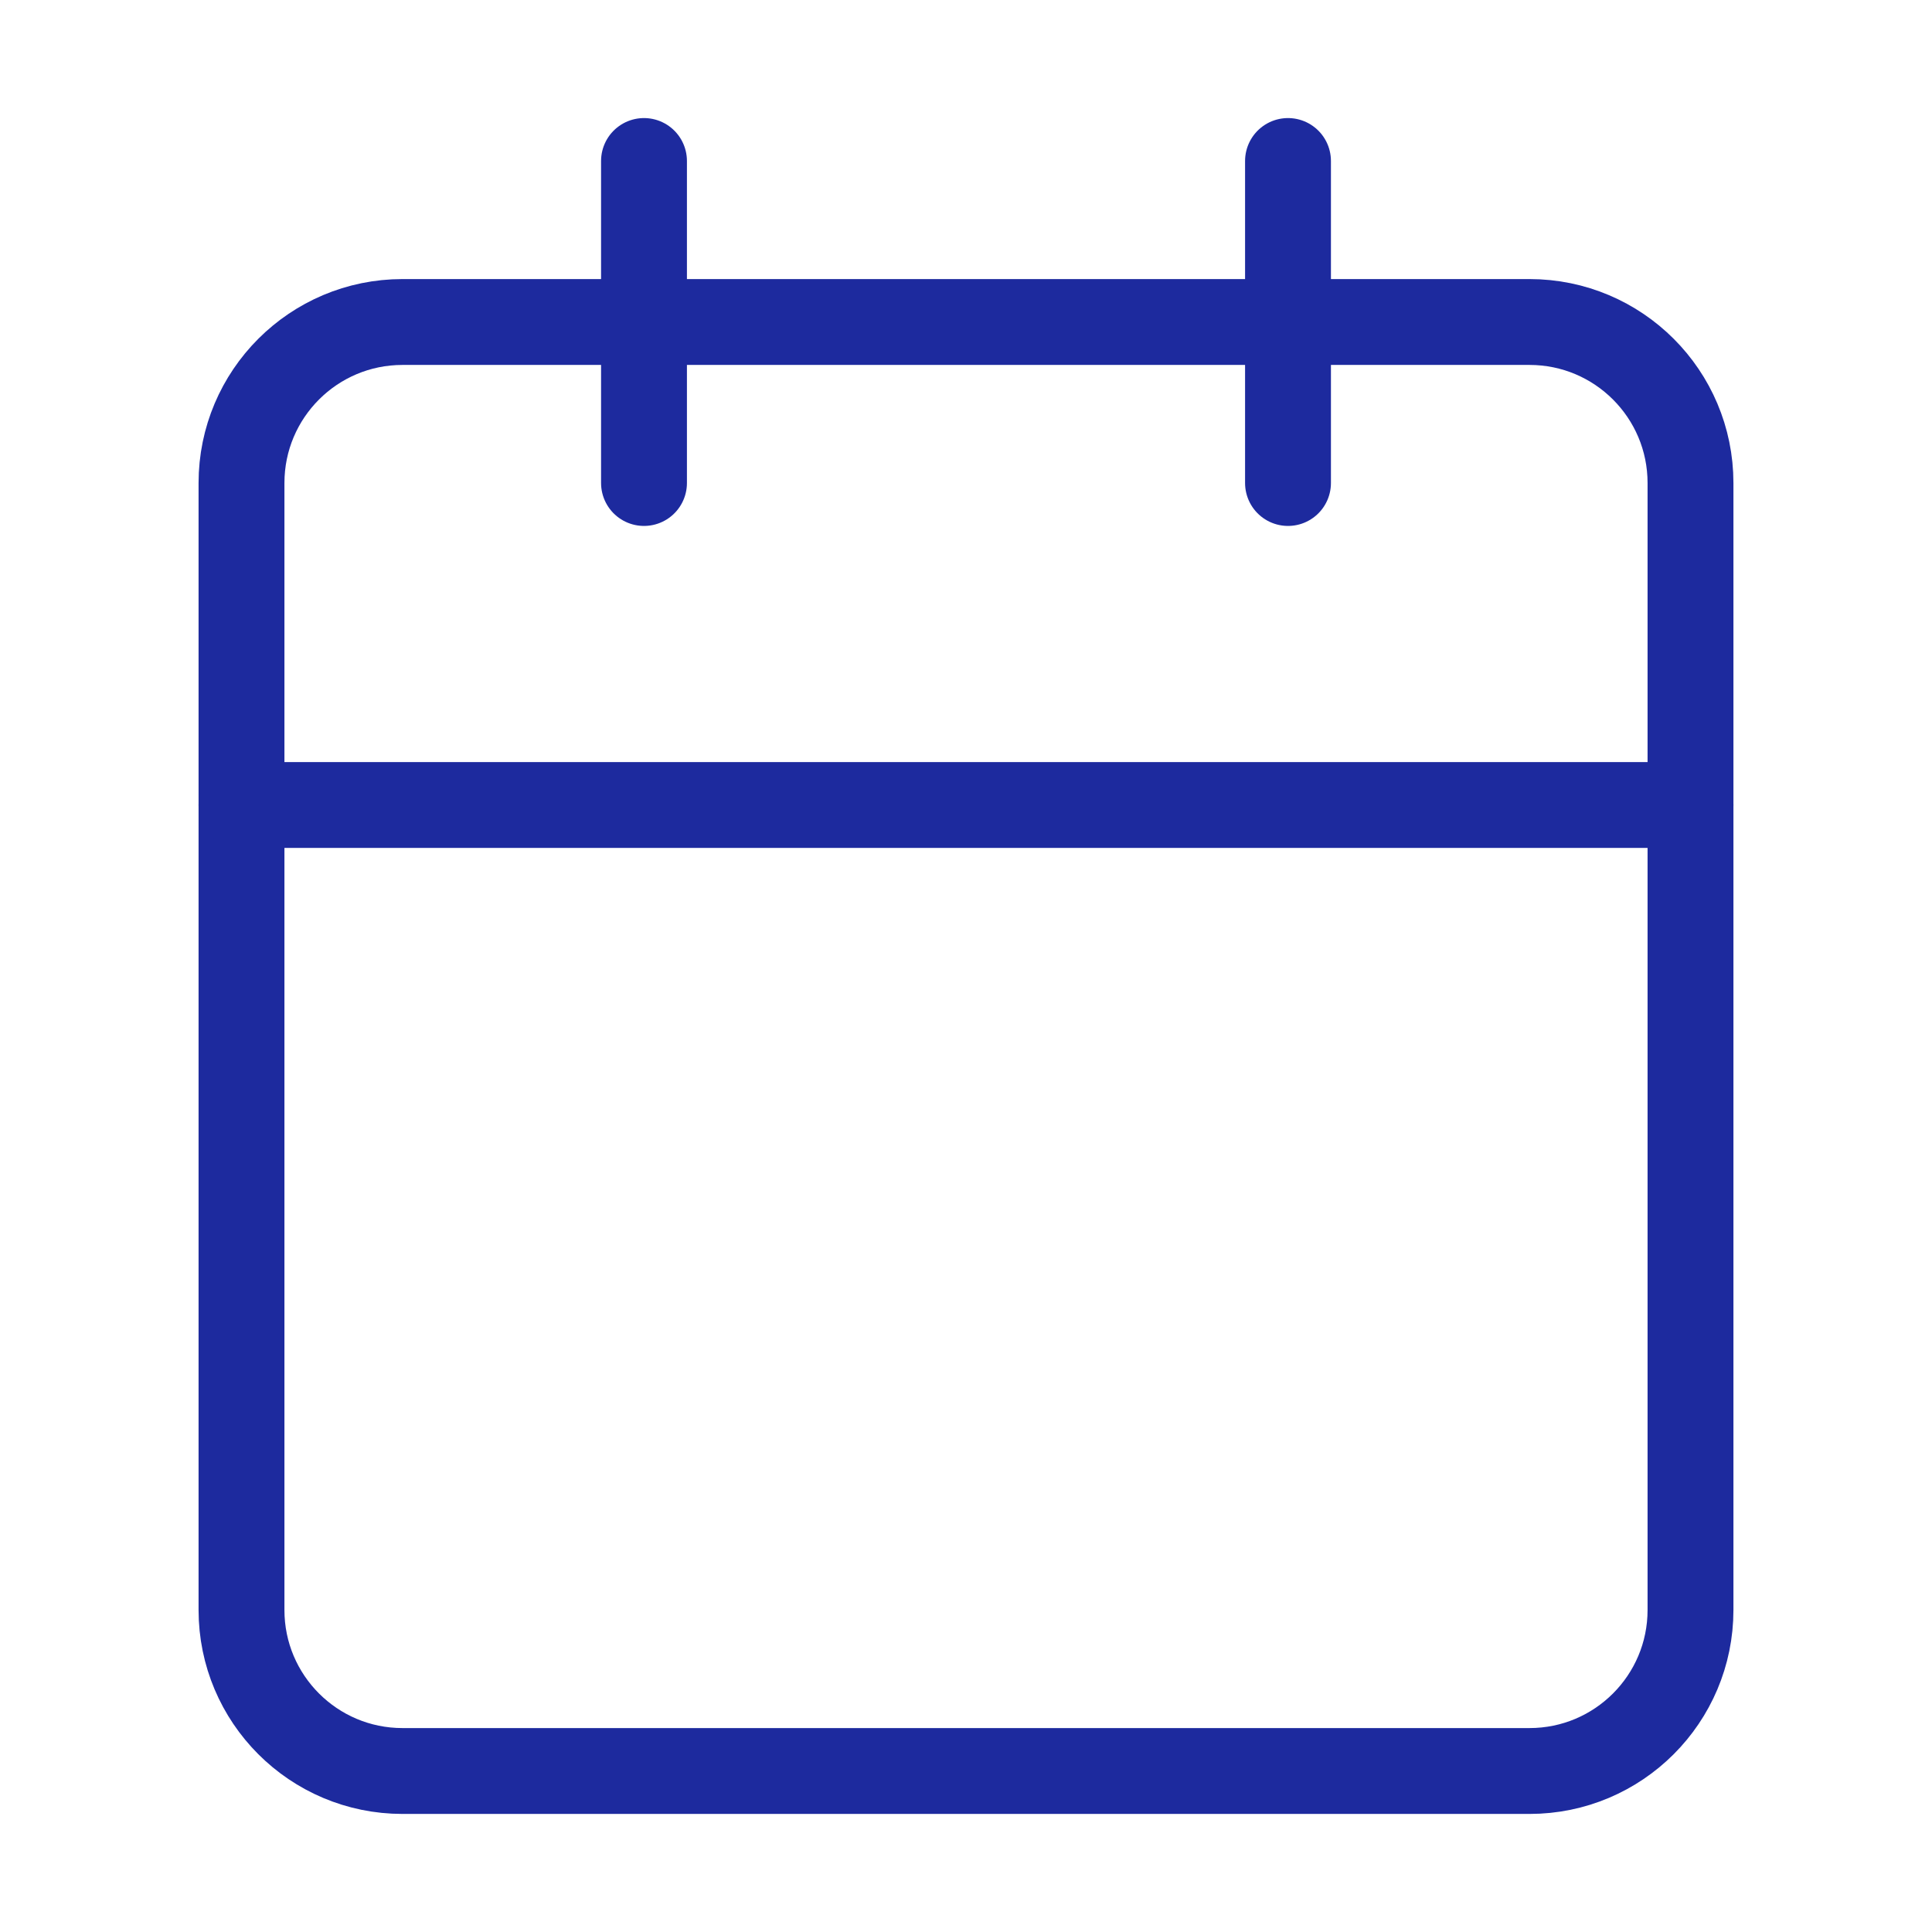 <?xml version="1.0" encoding="UTF-8"?> <svg xmlns="http://www.w3.org/2000/svg" width="45" height="45" viewBox="0 0 45 45" fill="none"> <g clip-path="url(#clip0_78_1529)"> <path d="M35.625 7.5H9.375C7.304 7.5 5.625 9.179 5.625 11.25V37.5C5.625 39.571 7.304 41.25 9.375 41.25H35.625C37.696 41.25 39.375 39.571 39.375 37.5V11.25C39.375 9.179 37.696 7.5 35.625 7.5Z" stroke="#1D2A9E" stroke-width="2" stroke-linecap="round" stroke-linejoin="round"></path> <path d="M5.625 18.75H39.375M30 3.75V11.25V3.75ZM15 3.75V11.25V3.75Z" stroke="#1D2A9E" stroke-width="2" stroke-linecap="round" stroke-linejoin="round"></path> </g> <defs> <clipPath id="clip0_78_1529"> <rect width="45" height="45" fill="white"></rect> </clipPath> </defs> </svg> 